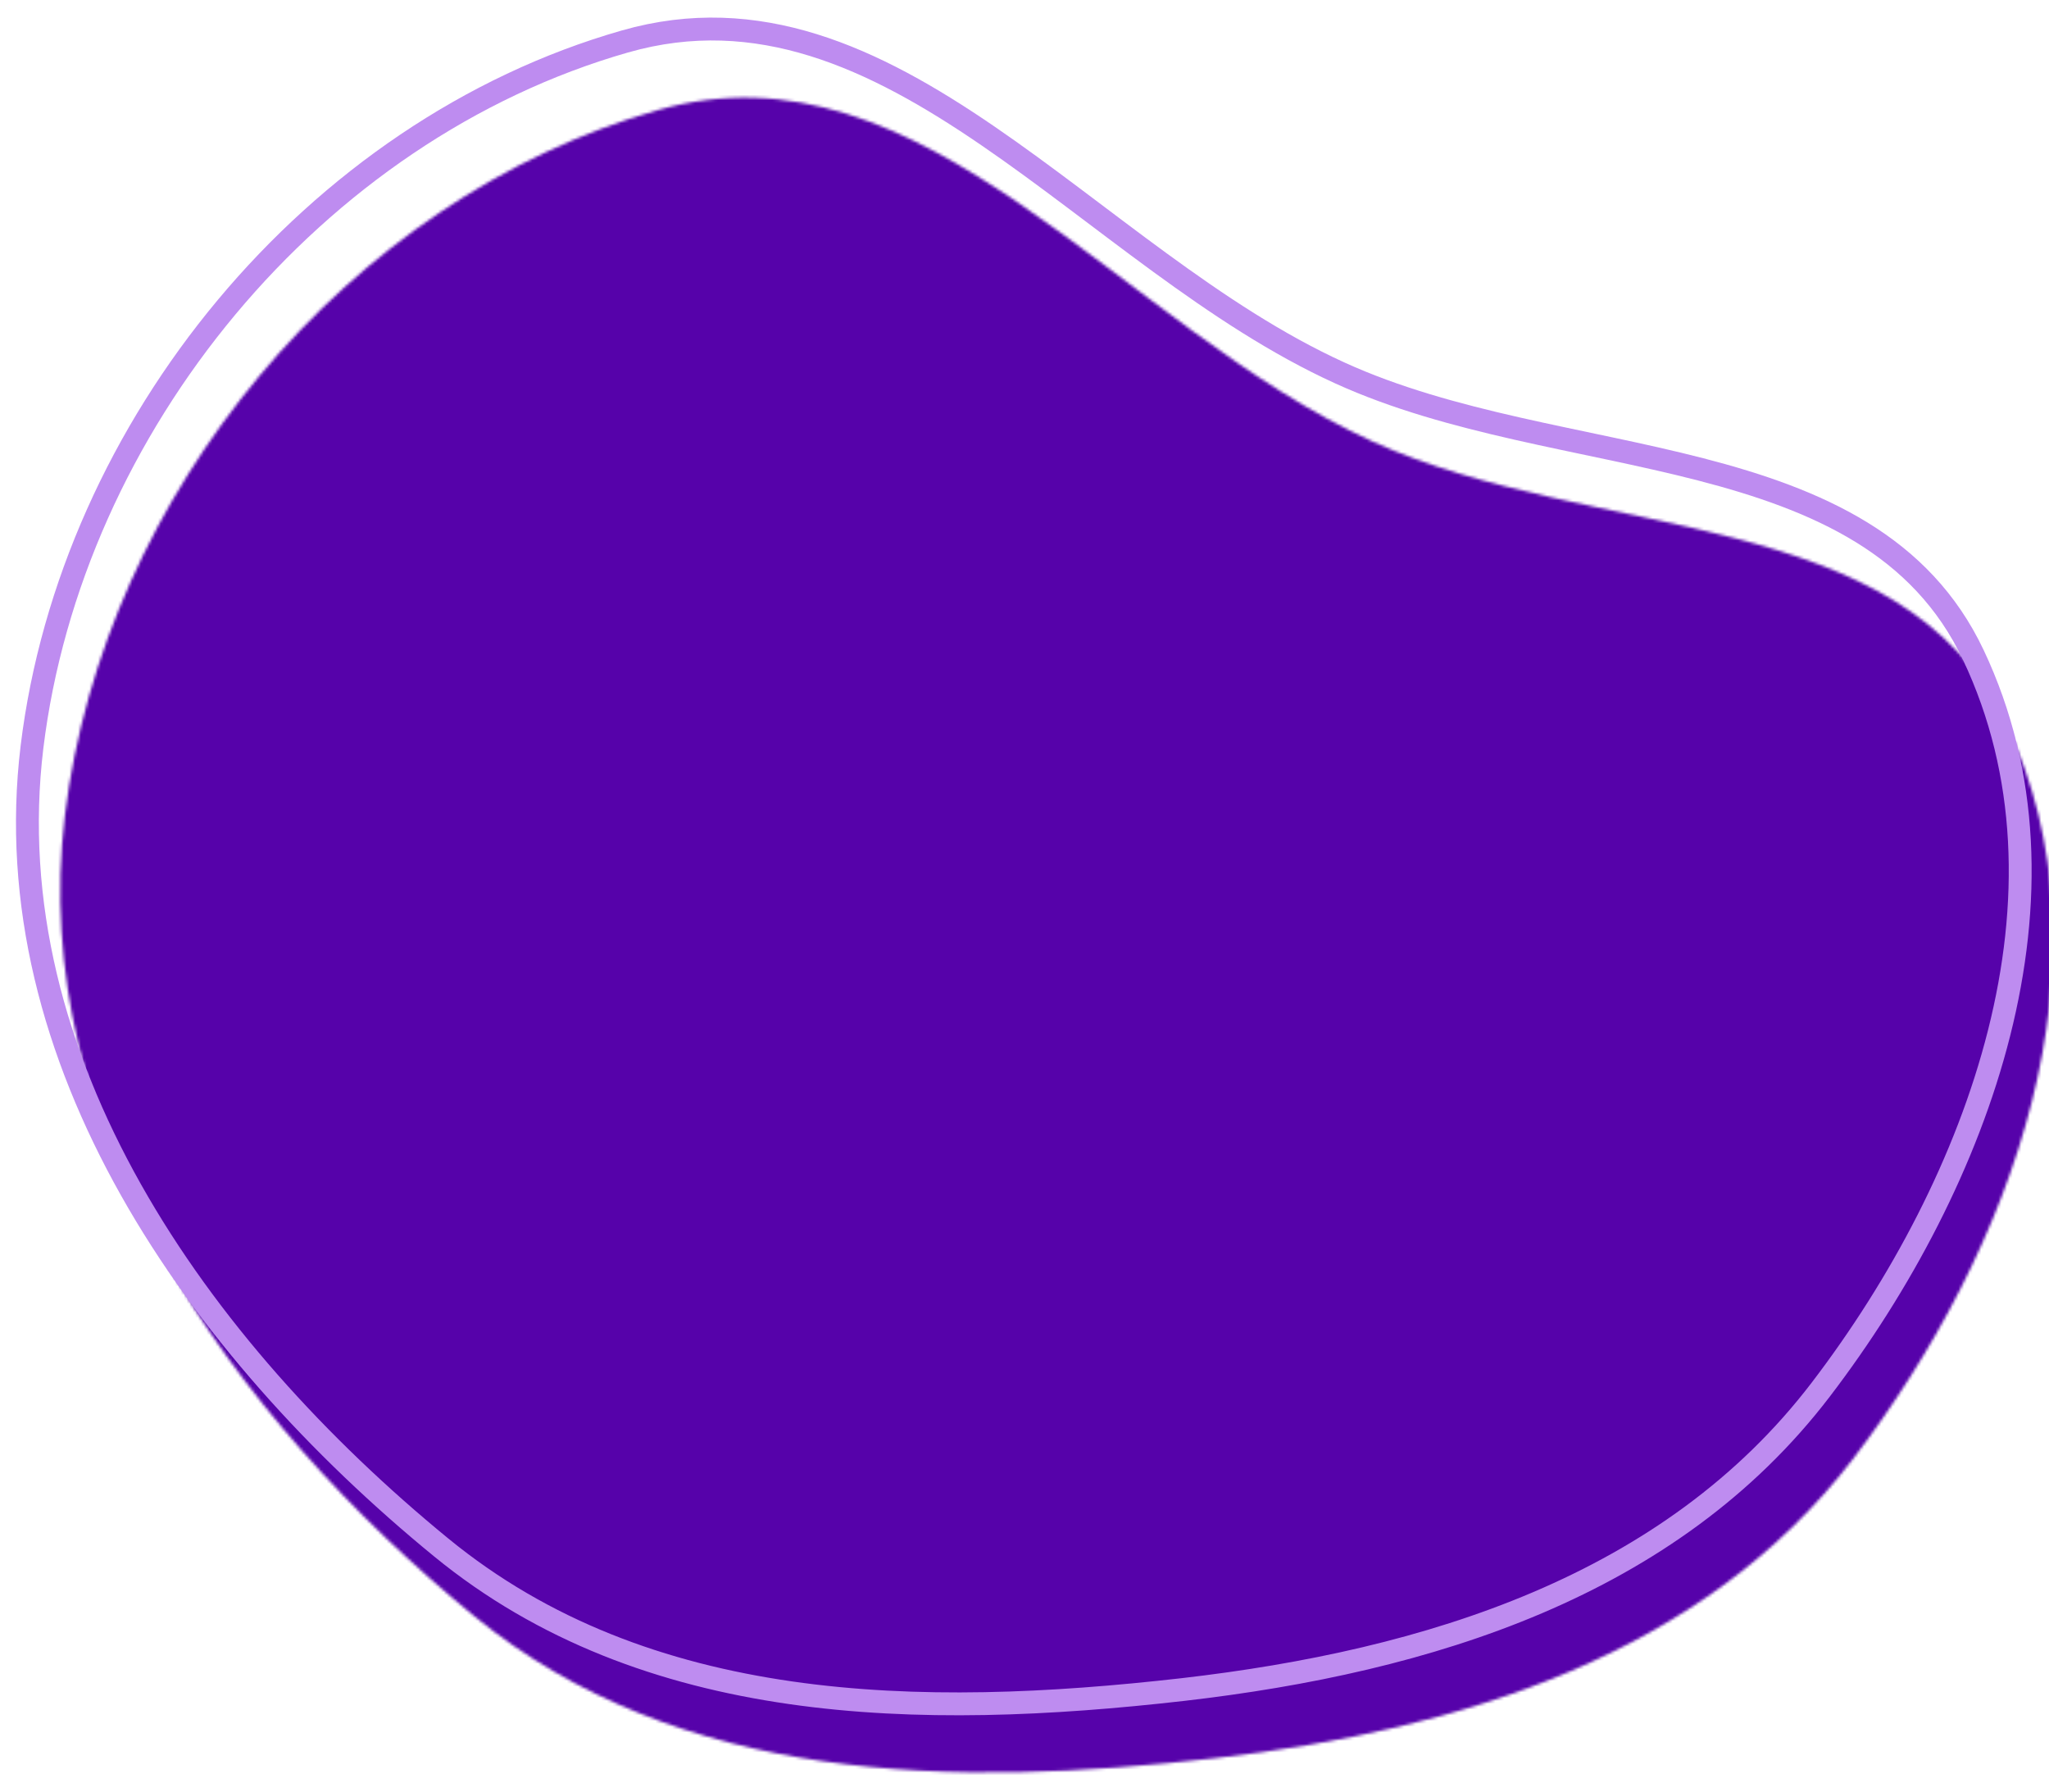 <svg xmlns="http://www.w3.org/2000/svg" viewBox="0 0 717 627" style="enable-background:new 0 0 717 627" xml:space="preserve"><defs><filter id="a" filterUnits="userSpaceOnUse" x="-202.2" y="-242.4" width="1148.8" height="1148.8"><feColorMatrix values="1 0 0 0 0 0 1 0 0 0 0 0 1 0 0 0 0 0 1 0"/></filter></defs><mask maskUnits="userSpaceOnUse" x="-202.2" y="-242.4" width="1148.8" height="1148.8" id="b"><path d="M702 253.1c39.4 83.2 2.5 183.9-53.4 257.1-52.5 68.7-137.2 95-223.2 104.9-92.1 10.5-187.8 9-259.5-49.7C80.6 495.5 9.4 394.8 22.7 285.3 36.4 173.1 121.5 69.5 230.2 38.5c93-26.6 162.2 76 250.2 116 77.4 35.2 185.2 21.7 221.6 98.6z" style="fill-rule:evenodd;clip-rule:evenodd;fill:#c4c4c4;filter:url(#a)"/></mask><g style="mask:url(#b)"><path transform="rotate(-17.025 372.234 332.025)" style="fill:#5602aa" d="M-87.7-127.9h919.8v919.8H-87.7z"/></g><path d="M690.5 229.1c39.4 83.2 2.5 183.9-53.4 257.1-52.5 68.7-137.2 95-223.2 104.9-92.1 10.5-187.8 9-259.5-49.7C69 471.5-2.1 370.8 11.2 261.3 24.9 149.1 109.9 45.6 218.7 14.5c93-26.6 162.2 76 250.2 116 77.4 35.3 185.2 21.7 221.6 98.6z" style="fill:none;stroke:#be8cf0;stroke-width:8"/></svg>
